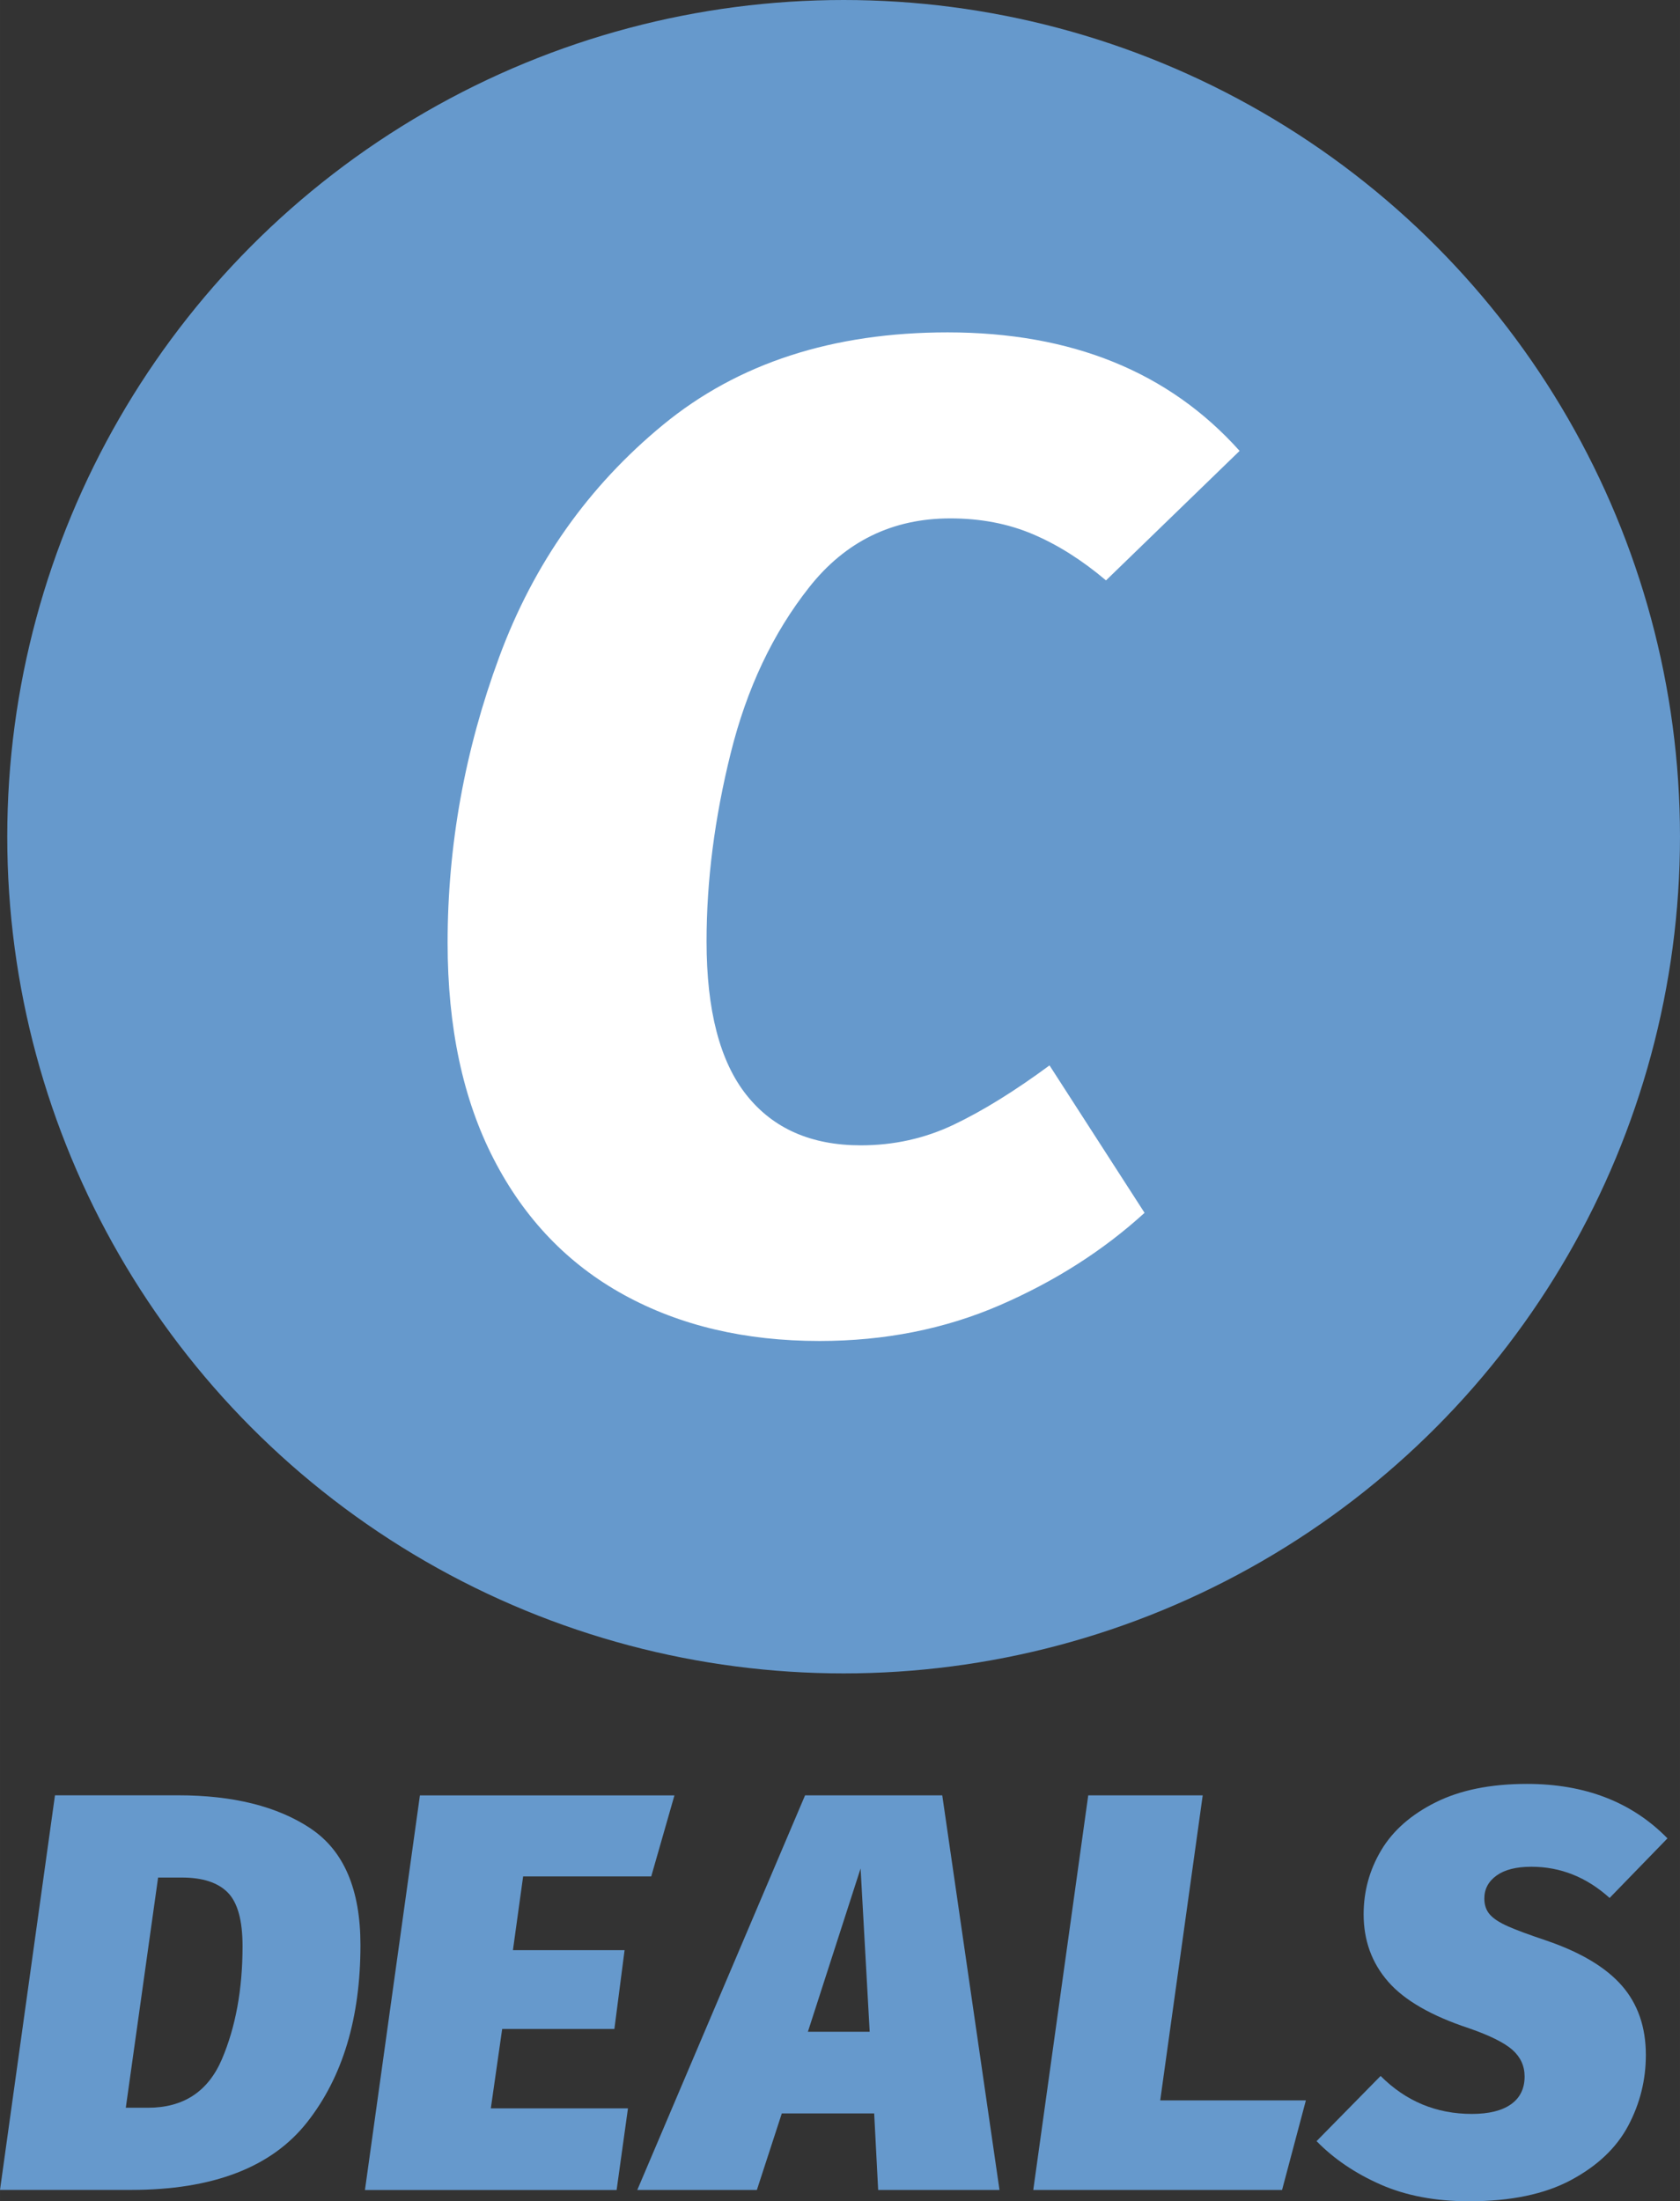 <?xml version="1.0" encoding="UTF-8"?>
<svg id="a" data-name="Laag 1" xmlns="http://www.w3.org/2000/svg" width="148.79mm" height="194.88mm" viewBox="0 0 421.76 552.41">
  <rect x="0" y="0" width="421.76" height="552.41" fill="#333333" stroke="none"/>
  <circle cx="211.79" cy="209.97" r="209.97" style="fill: #69c;"/>
  <g>
    <path d="m77.97,458.86c8.35,5.55,12.52,15.3,12.52,29.24,0,18.31-4.46,33.13-13.38,44.46-8.92,11.34-23.67,17-44.25,17H0l13.8-99.03h30.88c13.85,0,24.95,2.77,33.3,8.32Zm-38.28,12.31l-8.11,57.77h5.55c8.91,0,15.1-4.05,18.57-12.16,3.46-8.11,5.19-17.57,5.19-28.39,0-6.45-1.23-10.93-3.7-13.45-2.47-2.51-6.31-3.77-11.53-3.77h-5.98Z" style="fill: #69c;"/>
    <path d="m169.32,450.54l-5.83,20.35h-32.16l-2.56,18.5h28.03l-2.56,19.78h-28.17l-2.85,19.92h34.43l-2.85,20.49h-63.18l13.8-99.03h63.89Z" style="fill: #69c;"/>
    <path d="m220.46,549.57l-1-19.21h-23.19l-6.26,19.21h-30.02l42.12-99.03h34.44l14.37,99.03h-30.45Zm-17.64-39.7h15.51l-2.28-40.98-13.23,40.98Z" style="fill: #69c;"/>
    <path d="m301.94,450.54l-10.67,76.55h36.57l-5.98,22.48h-62.46l13.8-99.03h28.74Z" style="fill: #69c;"/>
    <path d="m418.6,461.35l-14.51,14.94c-5.79-5.22-12.33-7.83-19.64-7.83-3.8,0-6.71.74-8.75,2.21-2.04,1.47-3.06,3.39-3.06,5.76,0,1.61.45,2.94,1.35,3.98.9,1.05,2.42,2.04,4.55,2.99,2.13.95,5.34,2.13,9.6,3.56,8.63,2.94,14.96,6.71,19,11.31,4.03,4.6,6.05,10.41,6.05,17.43,0,6.26-1.47,12.17-4.41,17.72-2.94,5.55-7.73,10.1-14.37,13.66-6.64,3.56-15.18,5.33-25.61,5.33-8.44,0-15.84-1.4-22.2-4.2-6.36-2.8-11.72-6.43-16.08-10.89l16.08-16.36c6.35,6.36,13.99,9.53,22.91,9.53,4.27,0,7.54-.81,9.82-2.42s3.42-3.94,3.42-6.97c0-2.65-1.02-4.88-3.06-6.69-2.04-1.8-5.67-3.6-10.88-5.41-9.49-3.13-16.27-7.04-20.35-11.74-4.08-4.69-6.12-10.32-6.12-16.86,0-5.79,1.47-11.14,4.41-16.08,2.94-4.93,7.49-8.94,13.66-12.02,6.17-3.08,13.8-4.63,22.91-4.63,14.61,0,26.37,4.55,35.29,13.66Z" style="fill: #69c;"/>
  </g>
  <path d="m311.2,113.15l-33.54,32.5c-6-5.07-12.1-8.93-18.33-11.58-6.22-2.65-13.14-3.98-20.75-3.98-14.52,0-26.34,5.76-35.44,17.29-9.11,11.53-15.68,25.41-19.71,41.67-4.04,16.25-6.05,31.98-6.05,47.2,0,17.29,3.34,30.14,10.03,38.55,6.68,8.42,16.25,12.62,28.7,12.62,8.3,0,16.08-1.73,23.34-5.19,7.26-3.46,15.27-8.41,24.03-14.87l23.86,37c-10.37,9.45-22.48,17.17-36.31,23.17-13.83,5.99-28.93,8.99-45.3,8.99-18.67,0-35.04-3.86-49.1-11.58-14.06-7.72-24.96-19.07-32.68-34.06-7.73-14.98-11.58-33.08-11.58-54.29,0-24.43,4.32-48.35,12.97-71.75,8.64-23.39,22.36-42.82,41.15-58.26,18.79-15.44,42.58-23.17,71.4-23.17,31.12,0,55.55,9.91,73.31,29.74Z" style="fill: #fff;"/>
</svg>